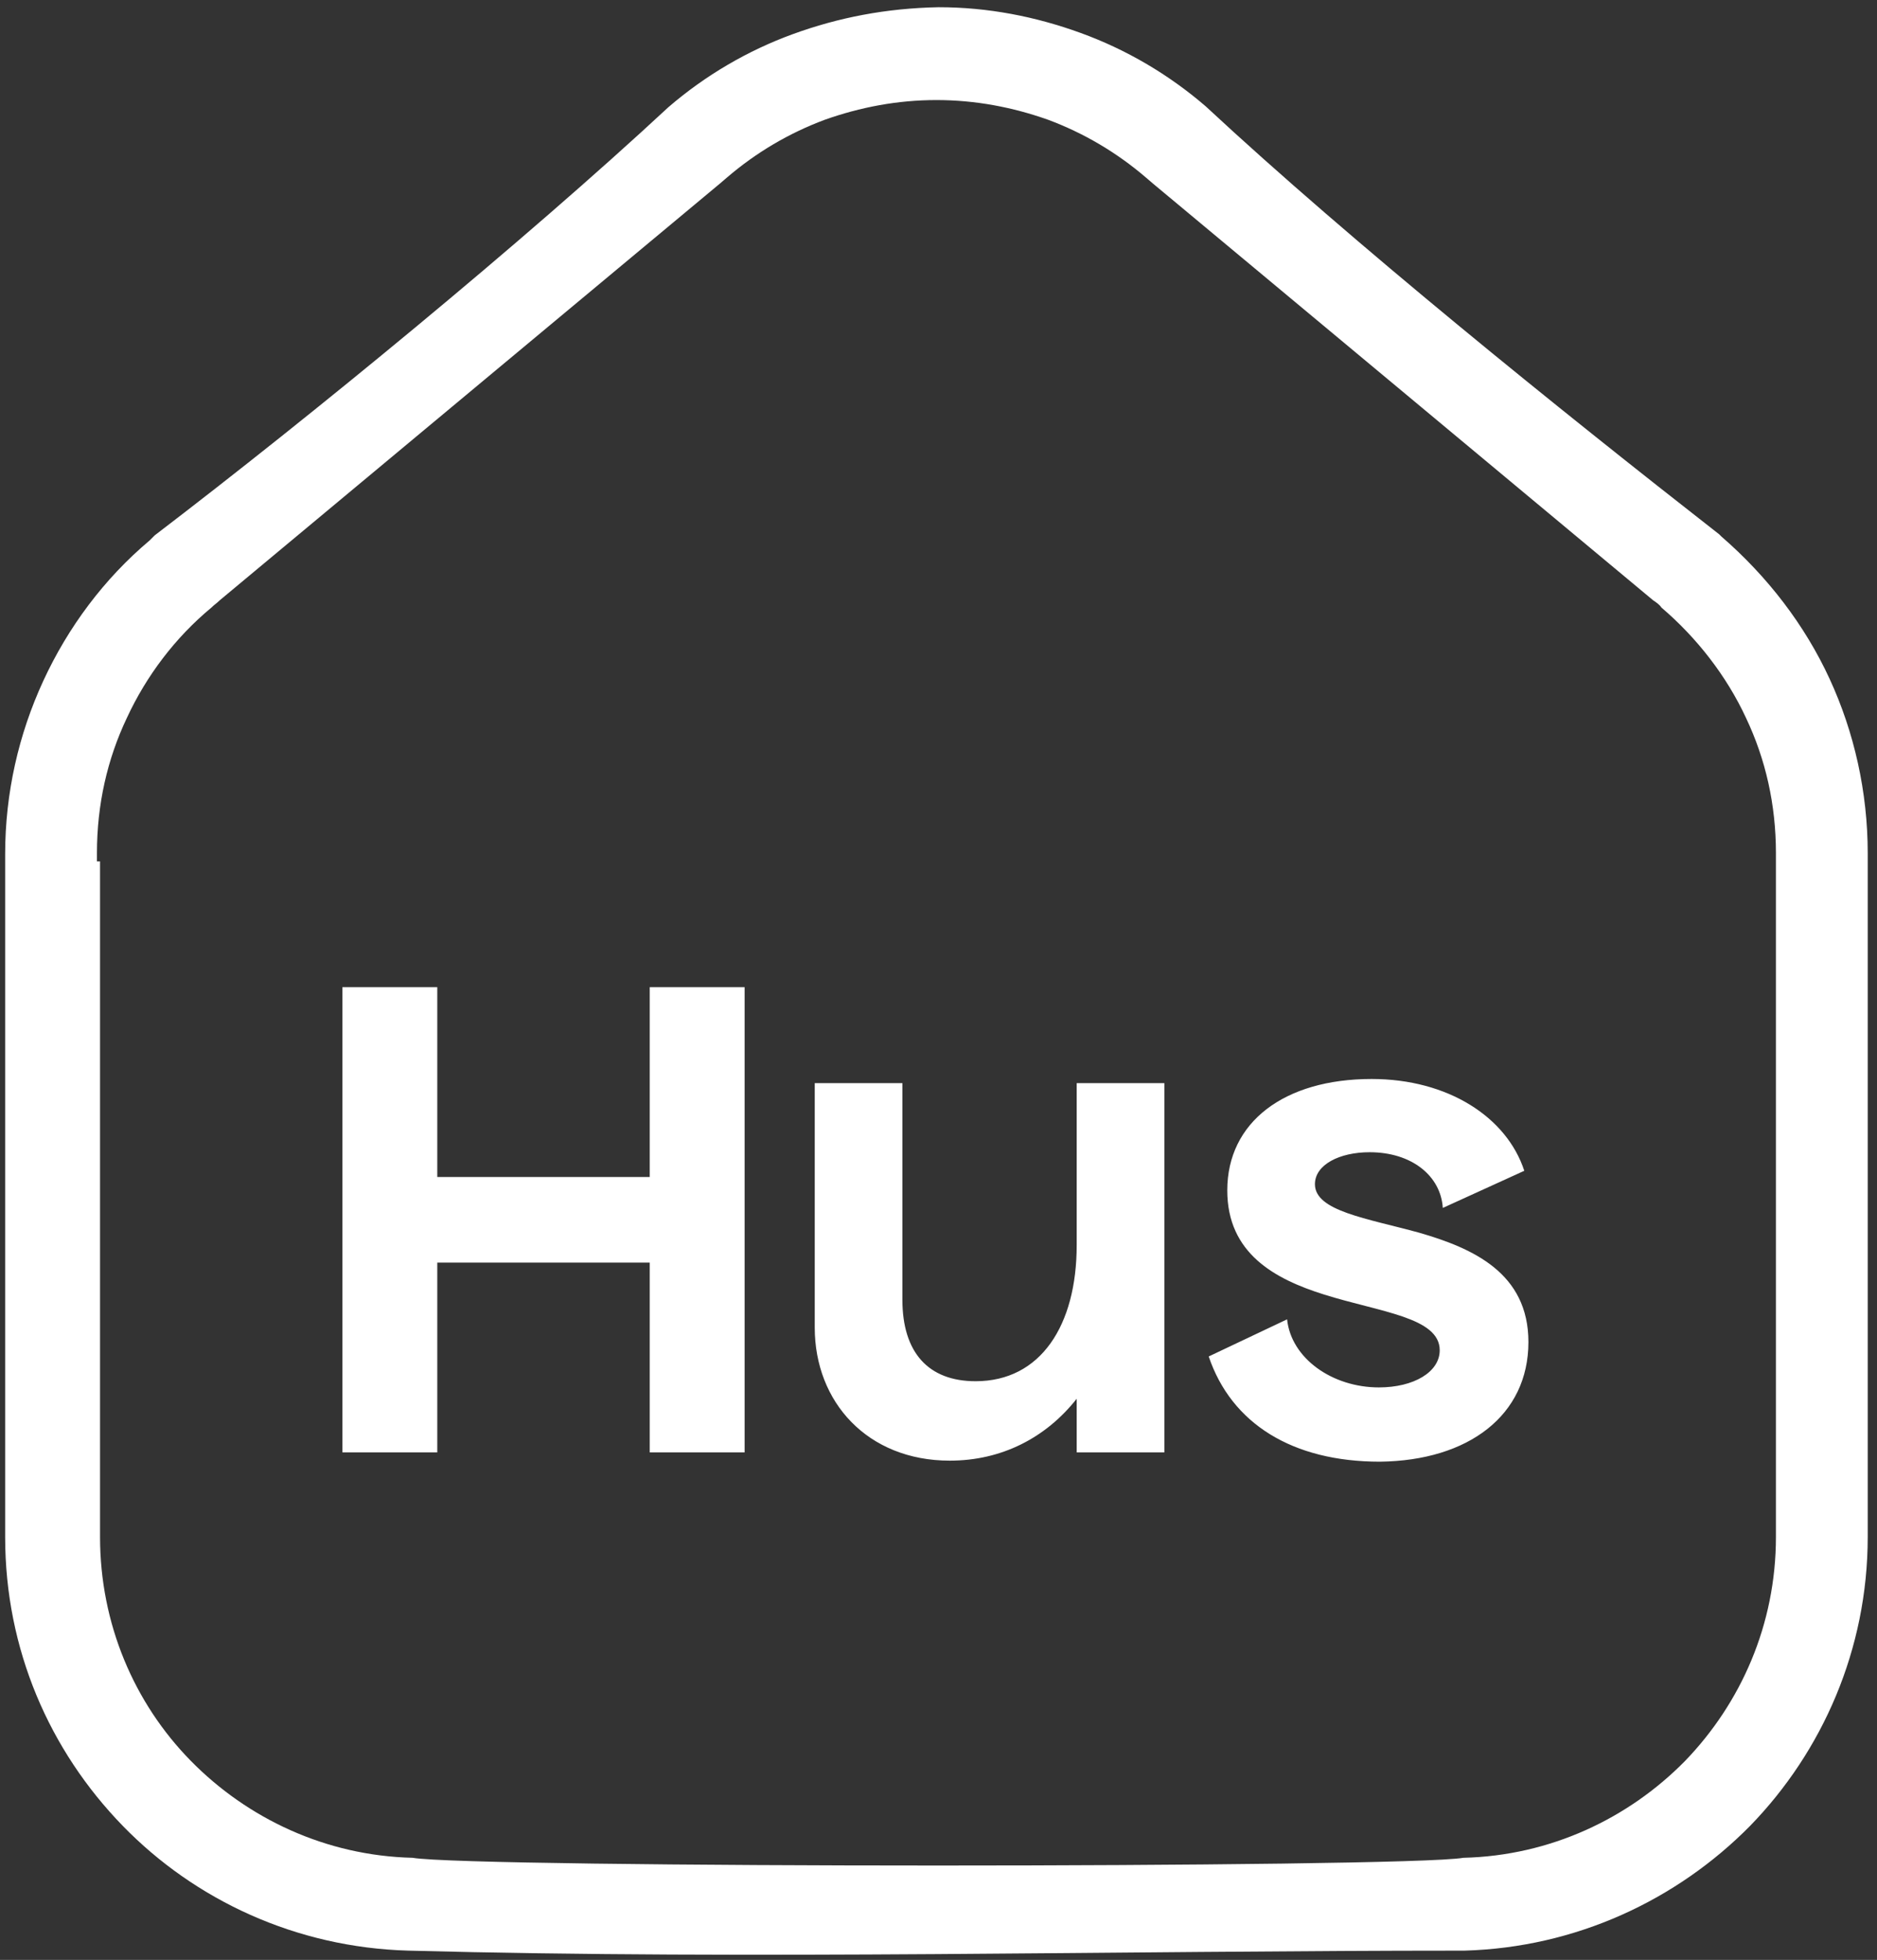 <svg width="182" height="190" viewBox="0 0 182 190" fill="none" xmlns="http://www.w3.org/2000/svg">
<rect x="0" y="0" width="182" height="190" fill="#333333" stroke="none"/>
<path fill-rule="evenodd" clip-rule="evenodd" d="M9.4 83.5V82.7C9.4 78 10.4 73.6 12.3 69.6C14.2 65.5 17 61.8 20.5 58.9C20.8 58.6 21 58.5 21.3 58.2L69.8 17.8L70.5 17.2C73.3 14.8 76.5 12.9 80 11.6C83.4 10.4 87 9.7 90.8 9.7C94.6 9.7 98.2 10.4 101.6 11.6C105.1 12.9 108.3 14.8 111.1 17.2L111.8 17.8L160.3 58.2C160.6 58.4 160.9 58.6 161.1 58.9C164.5 61.8 167.4 65.5 169.3 69.6C171.2 73.6 172.2 78 172.2 82.7V149C172.2 157.5 168.8 165.1 163.4 170.7C157.9 176.3 150.3 179.9 141.9 180.1C136.1 181.1 45.8 181.1 40 180.1C31.6 179.9 24 176.3 18.5 170.7C13 165.1 9.7 157.4 9.7 149V83.5H9.4ZM148.2 130.1C148.2 123.4 142.8 121 137.6 119.5C132.5 118.1 127.5 117.4 127.5 114.8C127.5 112.9 129.9 111.7 132.8 111.7C136.9 111.7 139.7 114 139.9 117.1L147.8 113.5C146.1 108.3 140.4 104.6 133 104.6C124.5 104.6 119 108.8 119 115.4C119 121.5 123.6 124 128.4 125.5C133.8 127.2 139.6 127.7 139.6 130.9C139.6 133 137.1 134.5 133.7 134.5C129.2 134.5 125.2 131.7 124.8 127.9L117.2 131.5C119.4 138 125.3 141.7 133.8 141.7C142.4 141.6 148.2 137.2 148.2 130.1ZM112.9 140.8V105H104.4V120.7C104.4 128.5 100.9 133.9 94.6 133.9C90 133.9 87.5 131.1 87.5 126V105H79V128.7C79 135.9 84.1 141.6 92.1 141.6C97.1 141.6 101.4 139.4 104.4 135.6V140.8H112.9ZM42.4 140.8V122.4H63V140.8H72.2V95.7H63V114.1H42.4V95.7H33.2V140.8H42.4ZM76.9 3.3C72.5 4.9 68.4 7.3 64.8 10.4C50.8 23.4 30.2 40.3 15 51.9L14.5 52.4C10.1 56.1 6.6 60.8 4.2 66C1.8 71.2 0.5 76.9 0.5 82.8V149C0.5 159.9 4.8 169.7 11.9 177C18.9 184.2 28.7 188.8 39.6 189.1C73.2 190 108.2 189.1 142 189.1C152.8 188.8 162.6 184.2 169.7 177C176.7 169.8 181.1 159.9 181.1 149V82.7C181.1 76.8 179.8 71 177.4 65.8C175 60.6 171.4 55.9 166.9 52L166.7 51.8C151.2 39.7 131.1 23.5 116.9 10.3C113.3 7.2 109.2 4.8 104.8 3.2C100.4 1.6 95.8 0.7 91 0.7C85.9 0.8 81.3 1.7 76.9 3.3Z" fill="white"/>
</svg>
